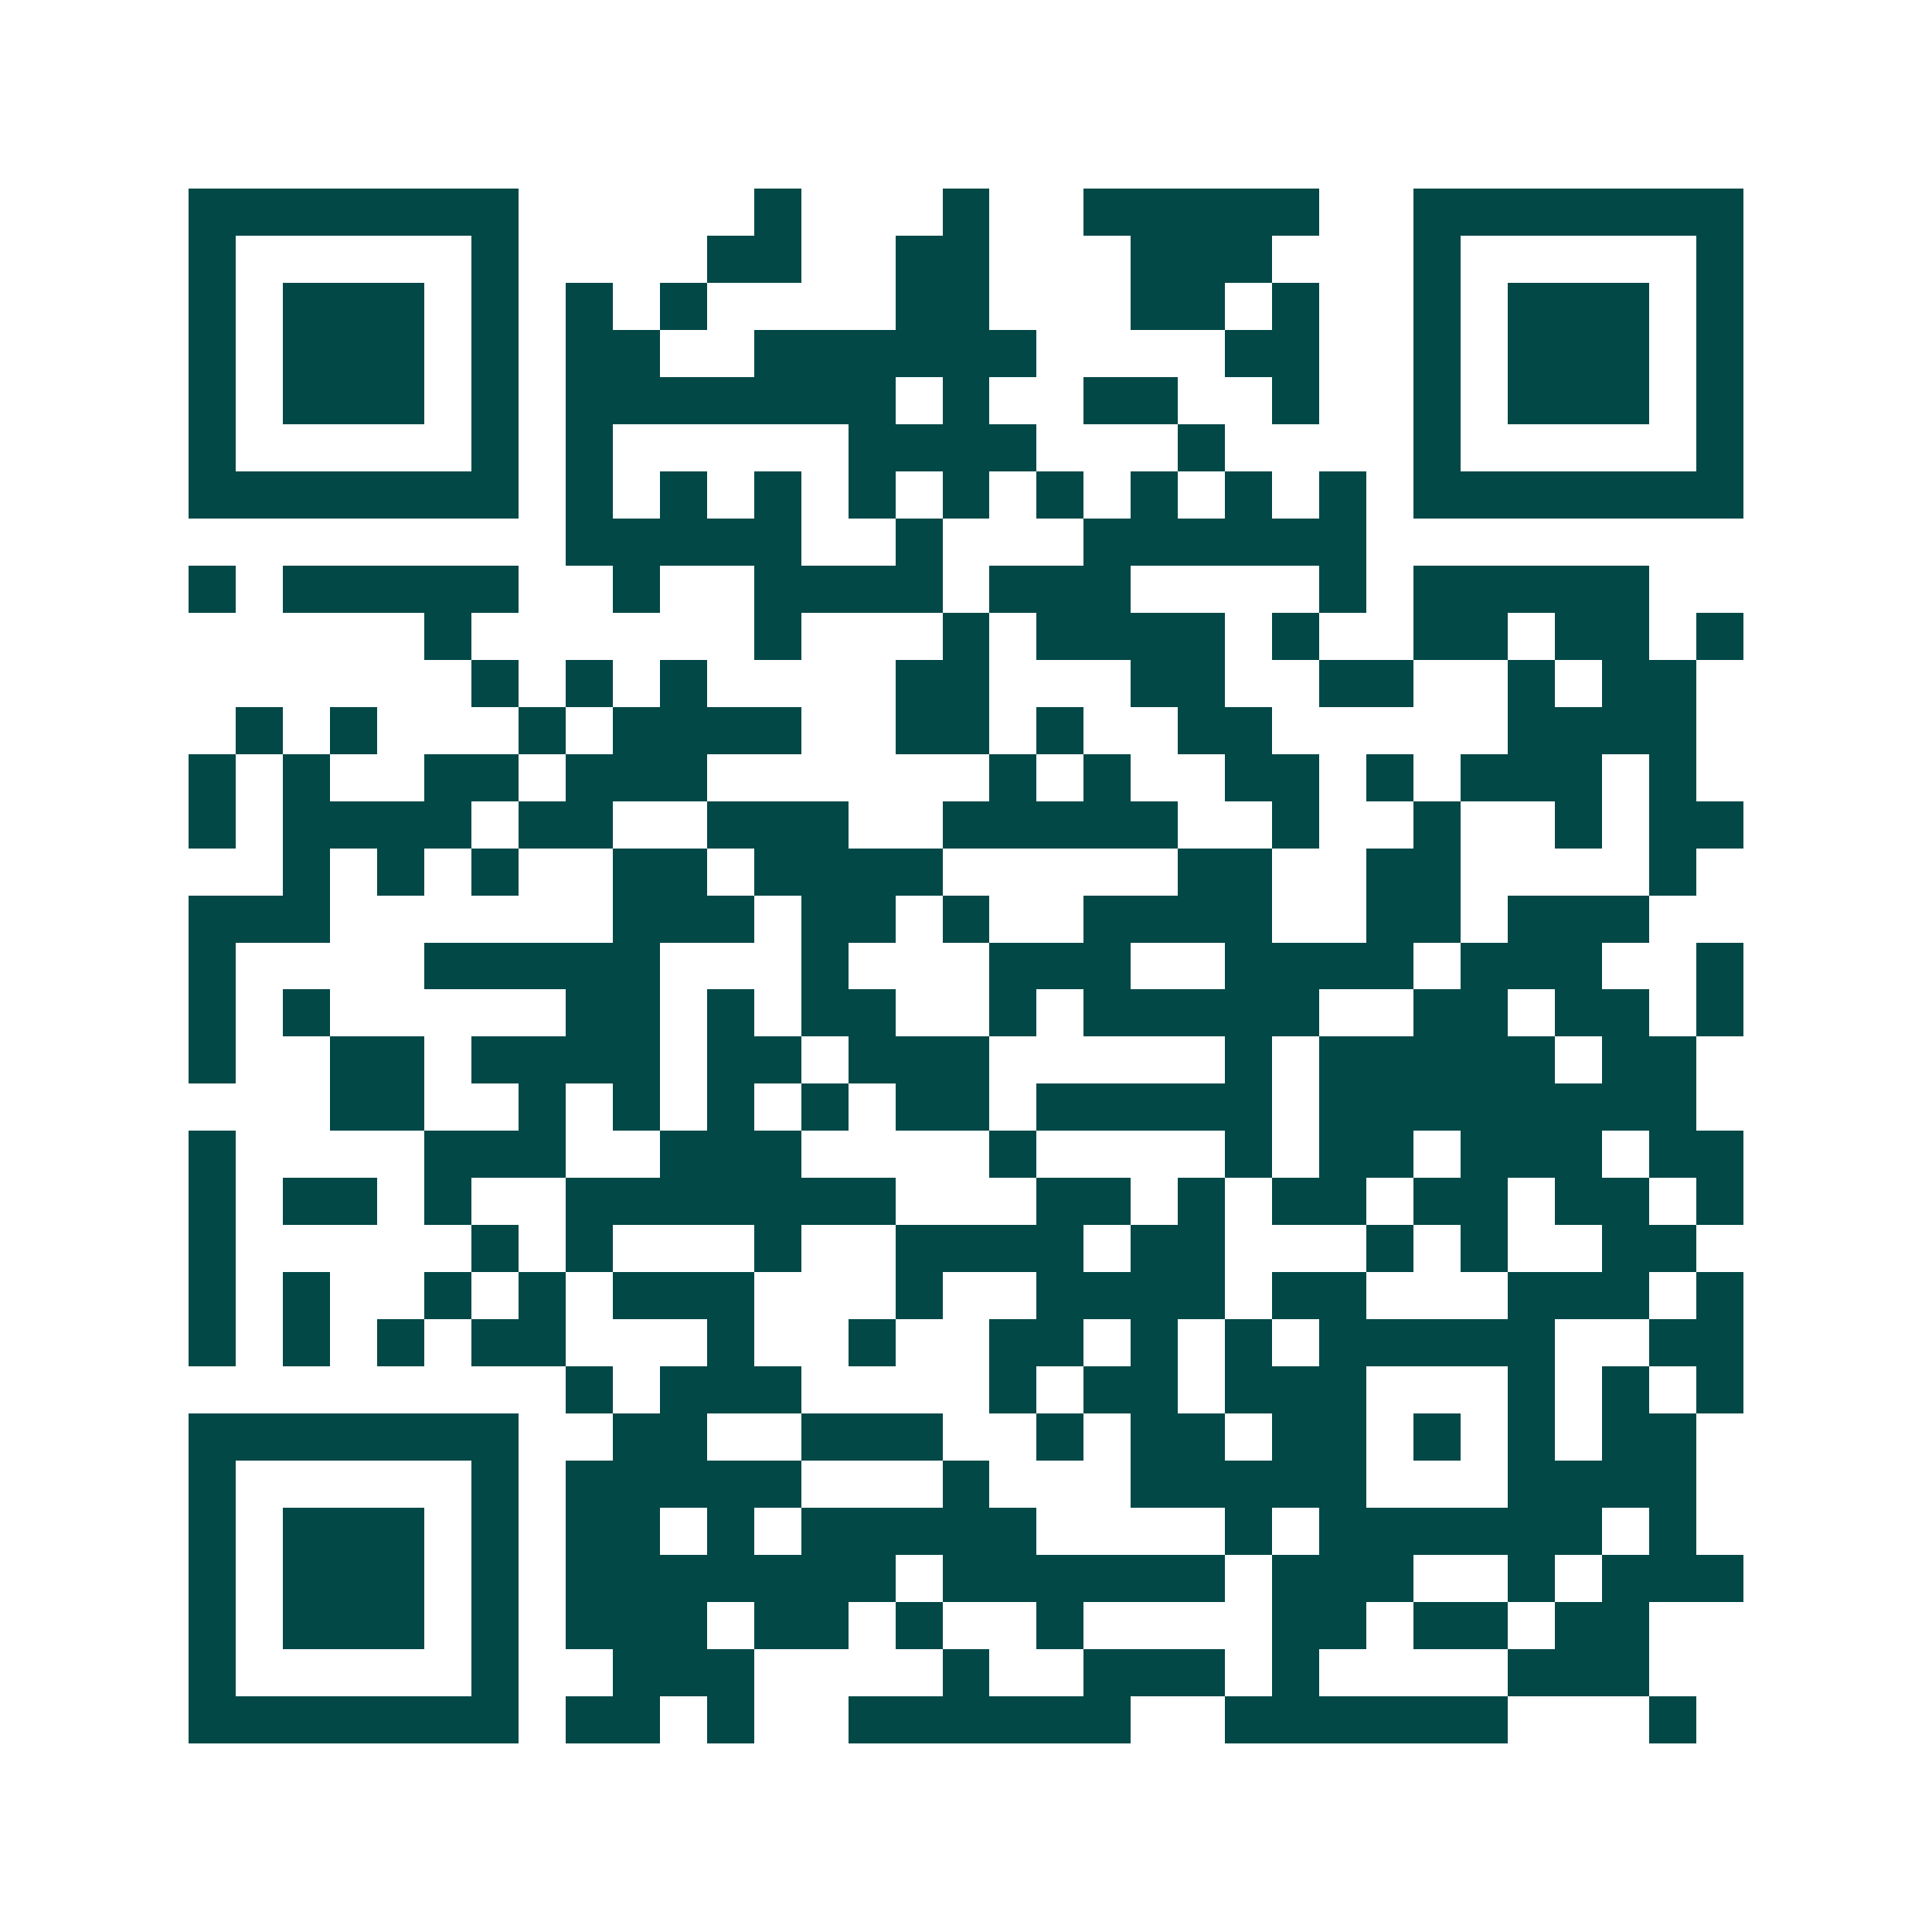 <svg xmlns="http://www.w3.org/2000/svg" width="200" height="200" viewBox="0 0 41 41" shape-rendering="crispEdges"><path fill="#ffffff" d="M0 0h41v41H0z"/><path stroke="#014847" d="M4 4.5h7m5 0h1m3 0h1m2 0h5m2 0h7M4 5.5h1m5 0h1m4 0h2m2 0h2m3 0h3m3 0h1m5 0h1M4 6.5h1m1 0h3m1 0h1m1 0h1m1 0h1m4 0h2m3 0h2m1 0h1m2 0h1m1 0h3m1 0h1M4 7.5h1m1 0h3m1 0h1m1 0h2m2 0h6m4 0h2m2 0h1m1 0h3m1 0h1M4 8.5h1m1 0h3m1 0h1m1 0h7m1 0h1m2 0h2m2 0h1m2 0h1m1 0h3m1 0h1M4 9.5h1m5 0h1m1 0h1m5 0h4m3 0h1m4 0h1m5 0h1M4 10.5h7m1 0h1m1 0h1m1 0h1m1 0h1m1 0h1m1 0h1m1 0h1m1 0h1m1 0h1m1 0h7M12 11.5h5m2 0h1m3 0h6M4 12.5h1m1 0h5m2 0h1m2 0h4m1 0h3m4 0h1m1 0h5M9 13.5h1m6 0h1m3 0h1m1 0h4m1 0h1m2 0h2m1 0h2m1 0h1M10 14.5h1m1 0h1m1 0h1m4 0h2m3 0h2m2 0h2m2 0h1m1 0h2M5 15.5h1m1 0h1m3 0h1m1 0h4m2 0h2m1 0h1m2 0h2m5 0h4M4 16.5h1m1 0h1m2 0h2m1 0h3m6 0h1m1 0h1m2 0h2m1 0h1m1 0h3m1 0h1M4 17.5h1m1 0h4m1 0h2m2 0h3m2 0h5m2 0h1m2 0h1m2 0h1m1 0h2M6 18.5h1m1 0h1m1 0h1m2 0h2m1 0h4m5 0h2m2 0h2m4 0h1M4 19.5h3m6 0h3m1 0h2m1 0h1m2 0h4m2 0h2m1 0h3M4 20.5h1m4 0h5m3 0h1m3 0h3m2 0h4m1 0h3m2 0h1M4 21.5h1m1 0h1m5 0h2m1 0h1m1 0h2m2 0h1m1 0h5m2 0h2m1 0h2m1 0h1M4 22.5h1m2 0h2m1 0h4m1 0h2m1 0h3m5 0h1m1 0h5m1 0h2M7 23.5h2m2 0h1m1 0h1m1 0h1m1 0h1m1 0h2m1 0h5m1 0h8M4 24.5h1m4 0h3m2 0h3m4 0h1m4 0h1m1 0h2m1 0h3m1 0h2M4 25.5h1m1 0h2m1 0h1m2 0h7m3 0h2m1 0h1m1 0h2m1 0h2m1 0h2m1 0h1M4 26.5h1m5 0h1m1 0h1m3 0h1m2 0h4m1 0h2m3 0h1m1 0h1m2 0h2M4 27.5h1m1 0h1m2 0h1m1 0h1m1 0h3m3 0h1m2 0h4m1 0h2m3 0h3m1 0h1M4 28.5h1m1 0h1m1 0h1m1 0h2m3 0h1m2 0h1m2 0h2m1 0h1m1 0h1m1 0h5m2 0h2M12 29.5h1m1 0h3m4 0h1m1 0h2m1 0h3m3 0h1m1 0h1m1 0h1M4 30.5h7m2 0h2m2 0h3m2 0h1m1 0h2m1 0h2m1 0h1m1 0h1m1 0h2M4 31.5h1m5 0h1m1 0h5m3 0h1m3 0h5m3 0h4M4 32.5h1m1 0h3m1 0h1m1 0h2m1 0h1m1 0h5m4 0h1m1 0h6m1 0h1M4 33.5h1m1 0h3m1 0h1m1 0h7m1 0h6m1 0h3m2 0h1m1 0h3M4 34.5h1m1 0h3m1 0h1m1 0h3m1 0h2m1 0h1m2 0h1m4 0h2m1 0h2m1 0h2M4 35.5h1m5 0h1m2 0h3m4 0h1m2 0h3m1 0h1m4 0h3M4 36.5h7m1 0h2m1 0h1m2 0h6m2 0h6m3 0h1"/></svg>
